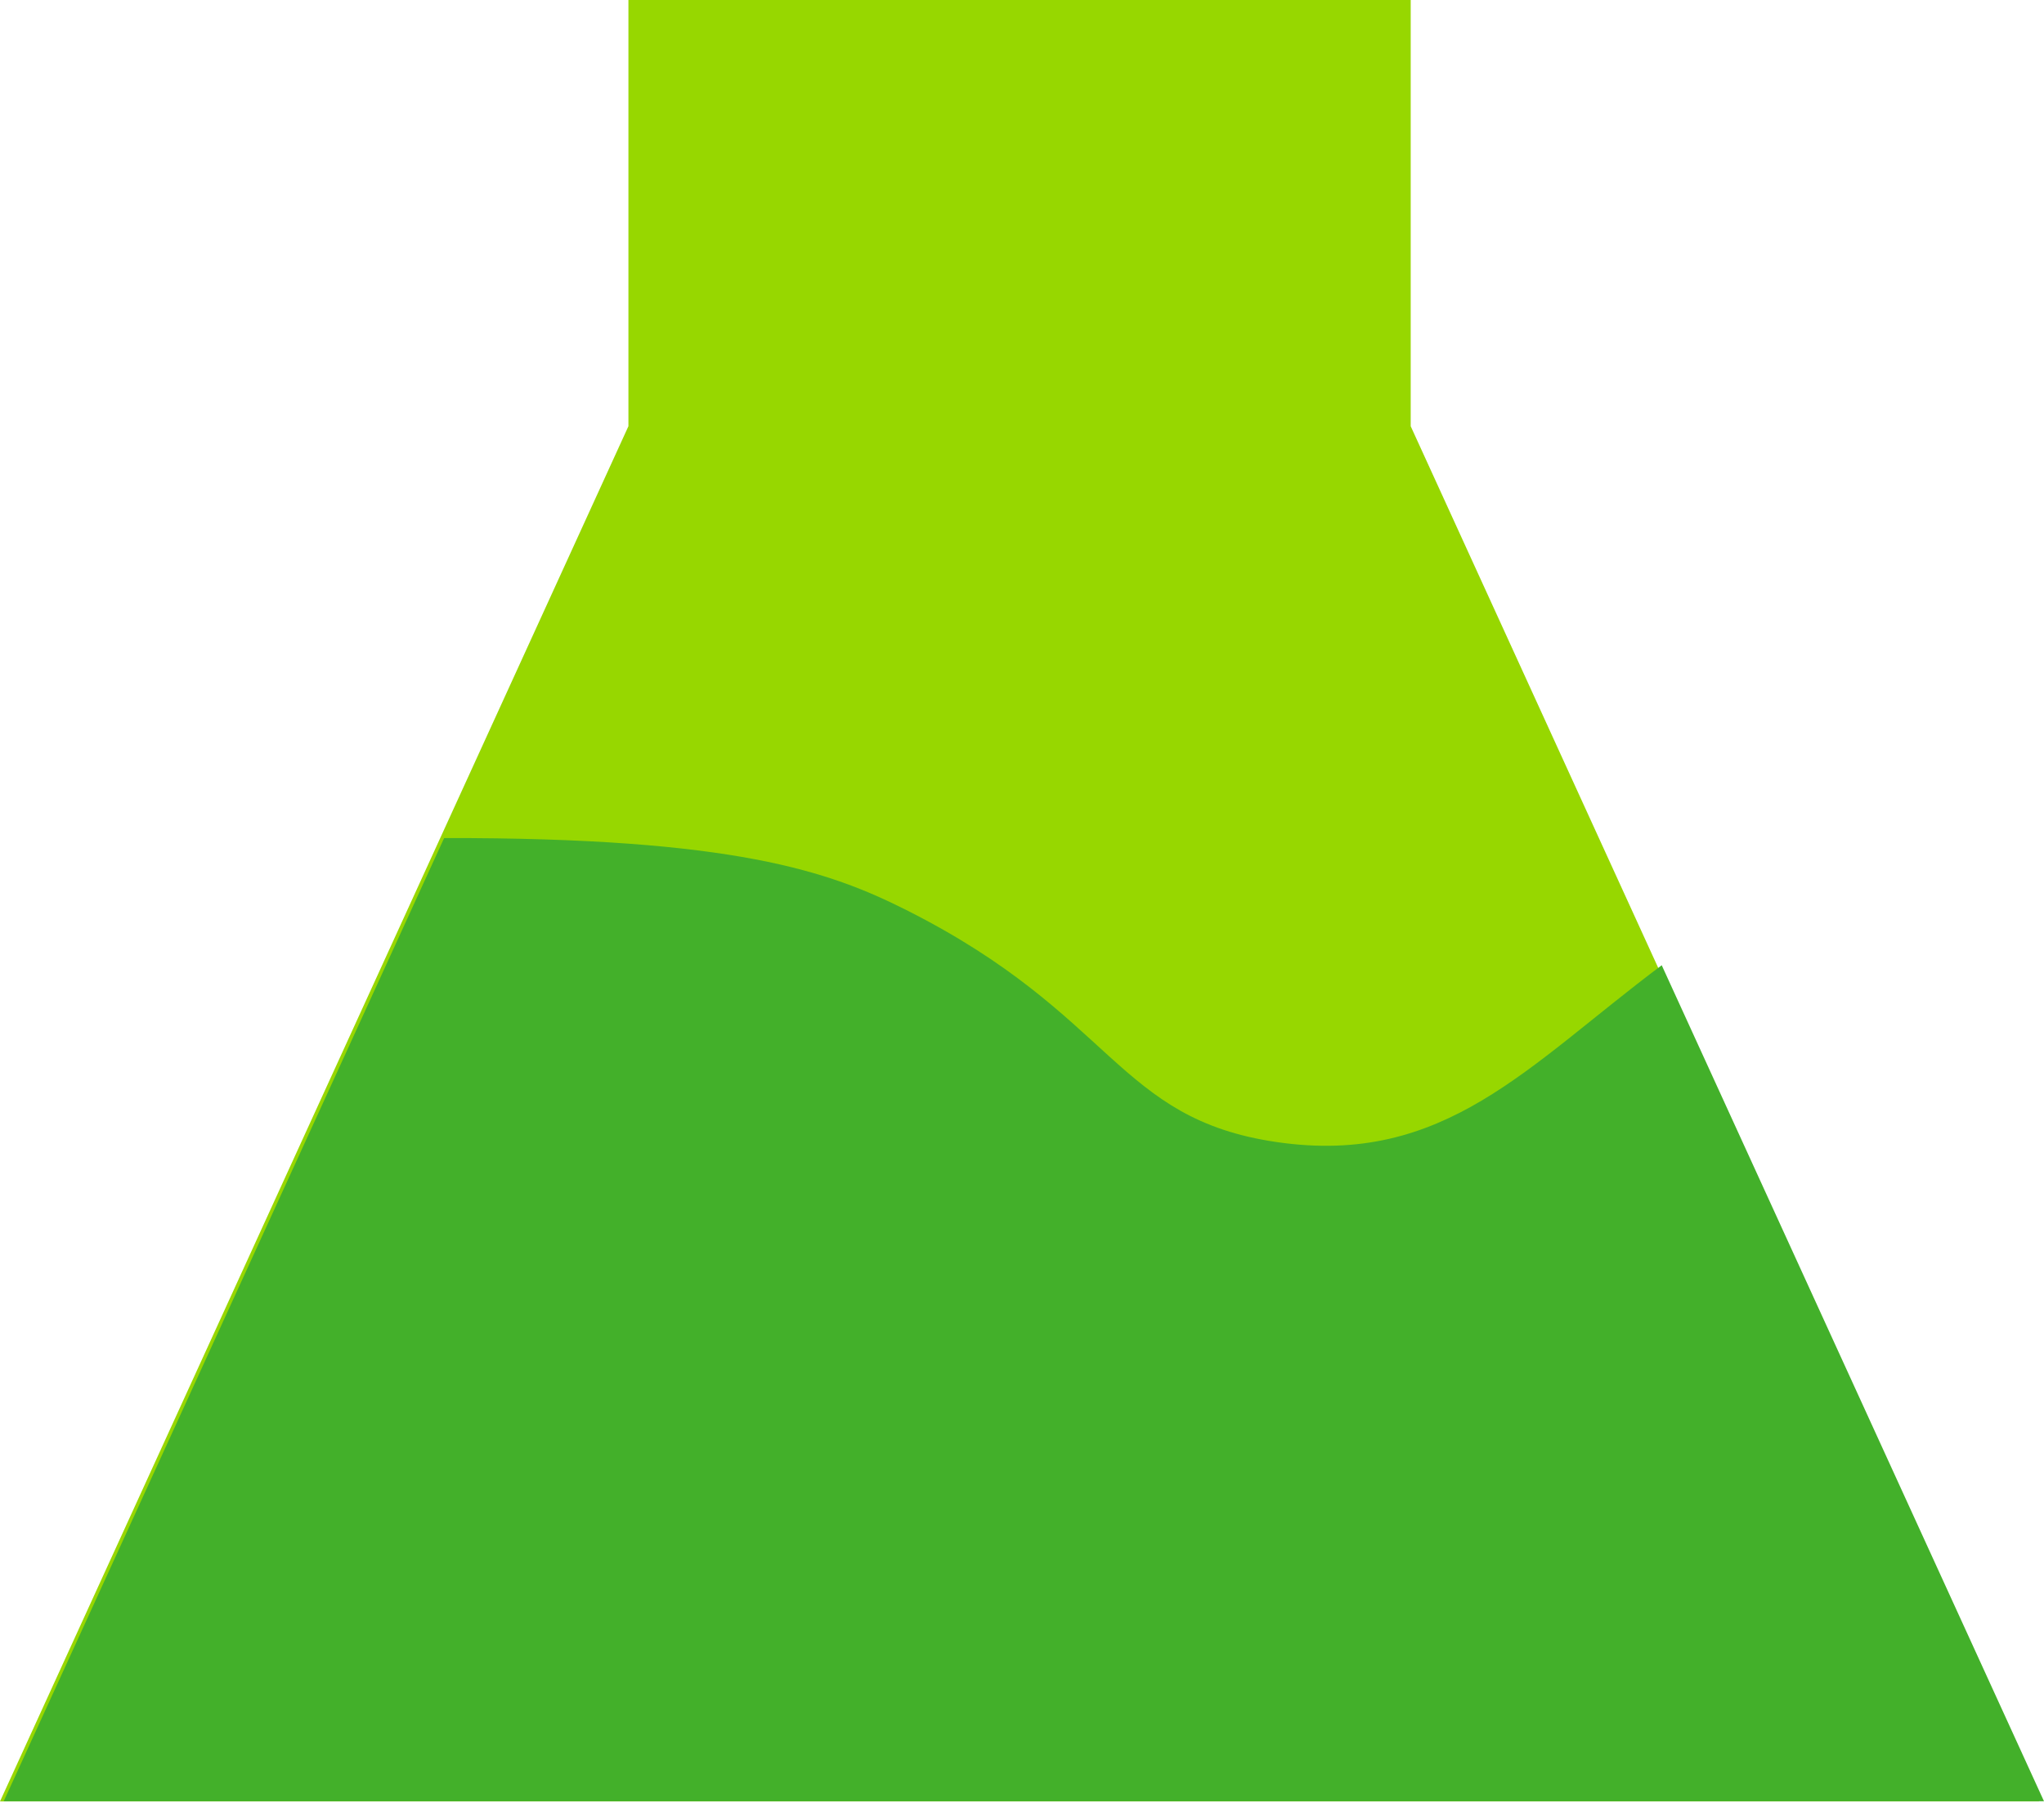<svg width="127" height="112" viewBox="0 0 127 112" fill="none" xmlns="http://www.w3.org/2000/svg">
<path d="M126.697 111.916L87.651 26.479V0H39.046V26.479L0 111.916H126.697Z" fill="#97D700"/>
<path d="M103.25 59.965C94.881 66.231 89.749 72.466 79.339 70.955C69.348 69.506 69.292 63.074 56.322 56.542C51.518 54.125 45.616 52.034 27.595 52.065L0.23 111.907H127L103.25 59.971V59.965Z" fill="#43B02A"/>
</svg>
